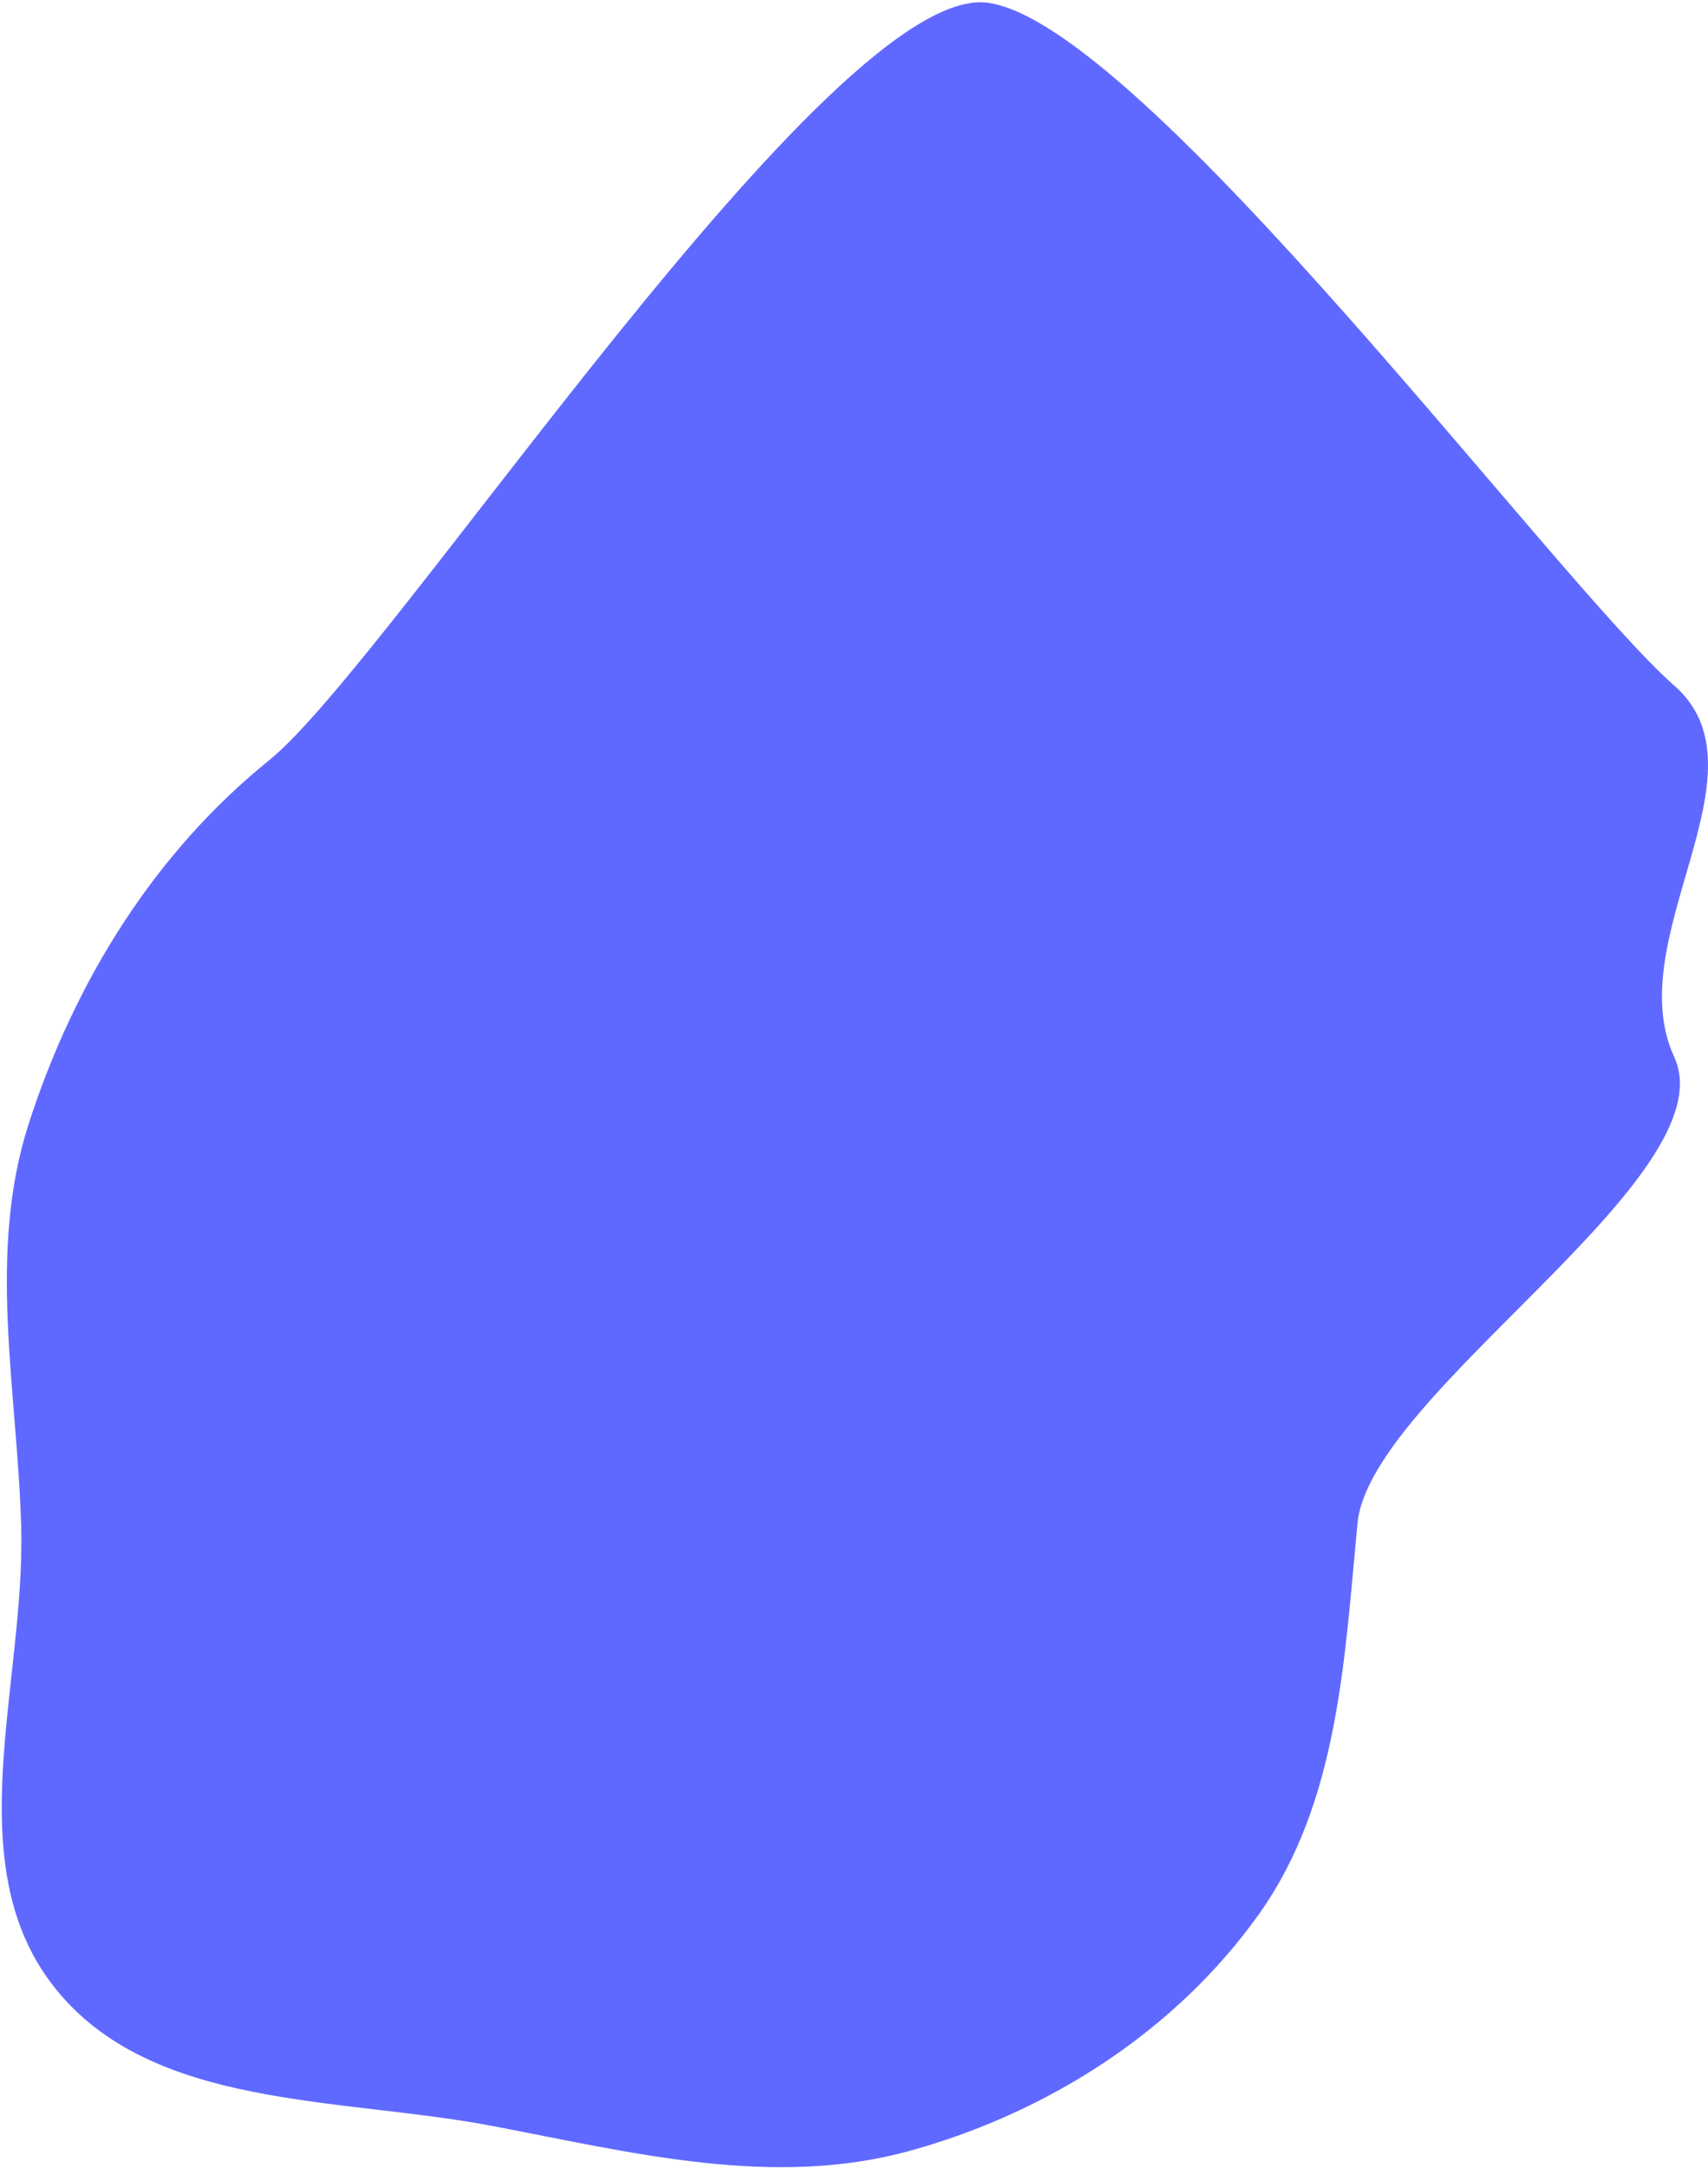<?xml version="1.0" encoding="UTF-8"?> <svg xmlns="http://www.w3.org/2000/svg" width="320" height="406" viewBox="0 0 320 406" fill="none"> <path fill-rule="evenodd" clip-rule="evenodd" d="M185.126 0.524C214.164 4.606 291.61 109.053 313.664 128.38C332.105 144.541 303.383 175.663 313.664 197.924C323.965 220.227 256.669 260.834 254.331 285.289C251.885 310.872 250.756 337.603 235.834 358.526C220.249 380.376 196.4 395.625 170.533 402.78C144.886 409.873 118.593 403.18 92.457 398.181C63.601 392.662 28.309 395.188 10.136 372.104C-8.079 348.965 4.82 315.205 3.965 285.77C3.219 260.088 -2.482 234.711 5.434 210.269C13.969 183.917 28.851 159.8 50.403 142.399C73.45 123.789 155.792 -3.599 185.126 0.524Z" fill="#6069FF"></path> </svg> 